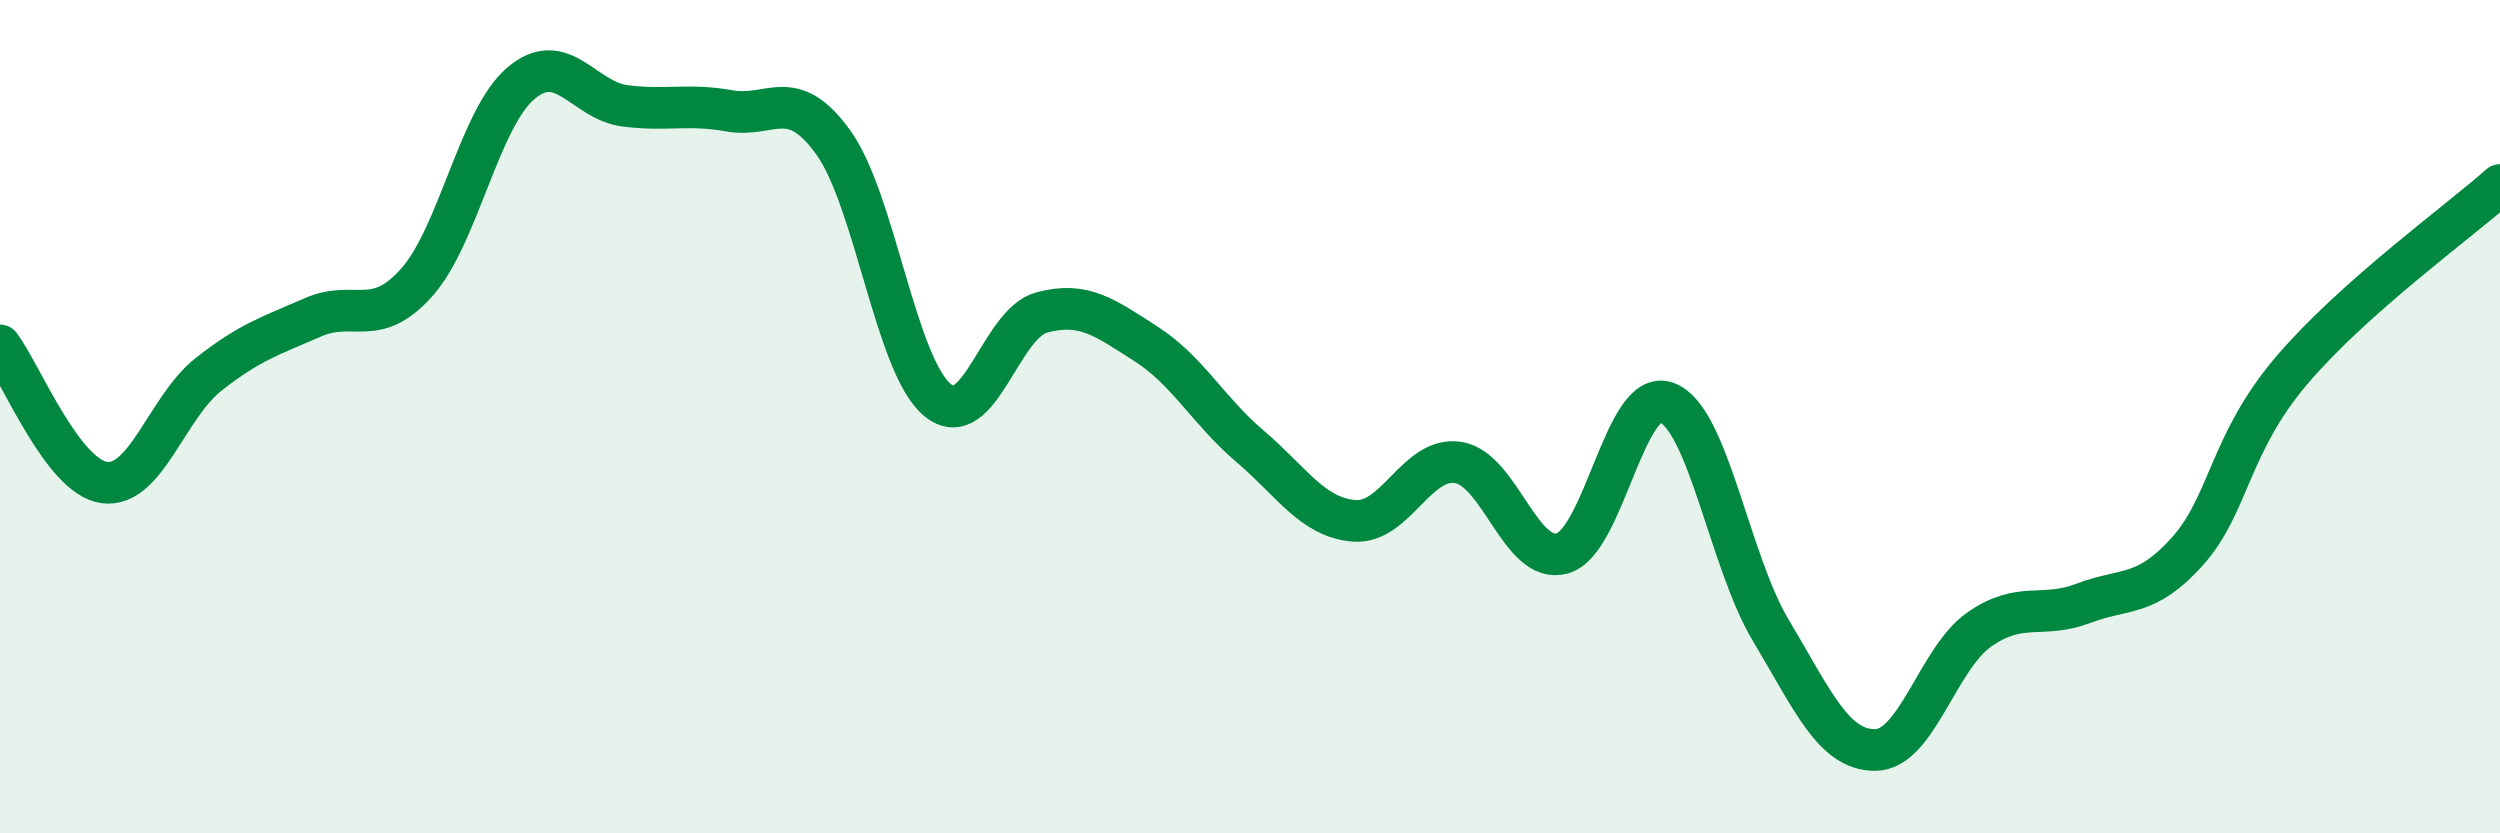 
    <svg width="60" height="20" viewBox="0 0 60 20" xmlns="http://www.w3.org/2000/svg">
      <path
        d="M 0,8.29 C 0.5,8.95 1.5,11.44 2.5,11.58 C 3.5,11.72 4,9.78 5,8.99 C 6,8.2 6.5,8.06 7.5,7.62 C 8.5,7.18 9,7.9 10,6.78 C 11,5.66 11.5,2.85 12.5,2 C 13.5,1.15 14,2.41 15,2.54 C 16,2.67 16.5,2.48 17.5,2.66 C 18.5,2.84 19,2.03 20,3.42 C 21,4.81 21.5,8.78 22.5,9.6 C 23.5,10.42 24,7.77 25,7.5 C 26,7.23 26.5,7.61 27.5,8.25 C 28.5,8.89 29,9.86 30,10.71 C 31,11.56 31.5,12.42 32.5,12.5 C 33.5,12.58 34,10.94 35,11.1 C 36,11.26 36.5,13.57 37.5,13.28 C 38.5,12.99 39,9.29 40,9.66 C 41,10.03 41.5,13.46 42.5,15.13 C 43.5,16.8 44,18 45,18 C 46,18 46.5,15.81 47.5,15.11 C 48.5,14.41 49,14.86 50,14.48 C 51,14.1 51.5,14.35 52.5,13.23 C 53.5,12.11 53.5,10.65 55,8.89 C 56.5,7.13 59,5.33 60,4.44L60 20L0 20Z"
        fill="#008740"
        opacity="0.1"
        stroke-linecap="round"
        stroke-linejoin="round"
      />
      <path
        d="M 0,8.29 C 0.5,8.95 1.5,11.44 2.5,11.58 C 3.5,11.72 4,9.78 5,8.99 C 6,8.2 6.5,8.06 7.5,7.62 C 8.5,7.18 9,7.9 10,6.78 C 11,5.66 11.5,2.85 12.5,2 C 13.5,1.15 14,2.41 15,2.54 C 16,2.67 16.5,2.48 17.5,2.66 C 18.5,2.84 19,2.03 20,3.42 C 21,4.81 21.5,8.78 22.5,9.6 C 23.5,10.42 24,7.77 25,7.5 C 26,7.23 26.5,7.61 27.5,8.25 C 28.5,8.89 29,9.86 30,10.71 C 31,11.56 31.5,12.42 32.5,12.5 C 33.5,12.58 34,10.94 35,11.1 C 36,11.26 36.5,13.57 37.5,13.28 C 38.5,12.99 39,9.29 40,9.66 C 41,10.03 41.5,13.46 42.5,15.13 C 43.5,16.8 44,18 45,18 C 46,18 46.5,15.81 47.5,15.11 C 48.5,14.41 49,14.86 50,14.48 C 51,14.1 51.5,14.35 52.5,13.23 C 53.5,12.11 53.5,10.65 55,8.89 C 56.5,7.13 59,5.33 60,4.44"
        stroke="#008740"
        stroke-width="1"
        fill="none"
        stroke-linecap="round"
        stroke-linejoin="round"
      />
    </svg>
  